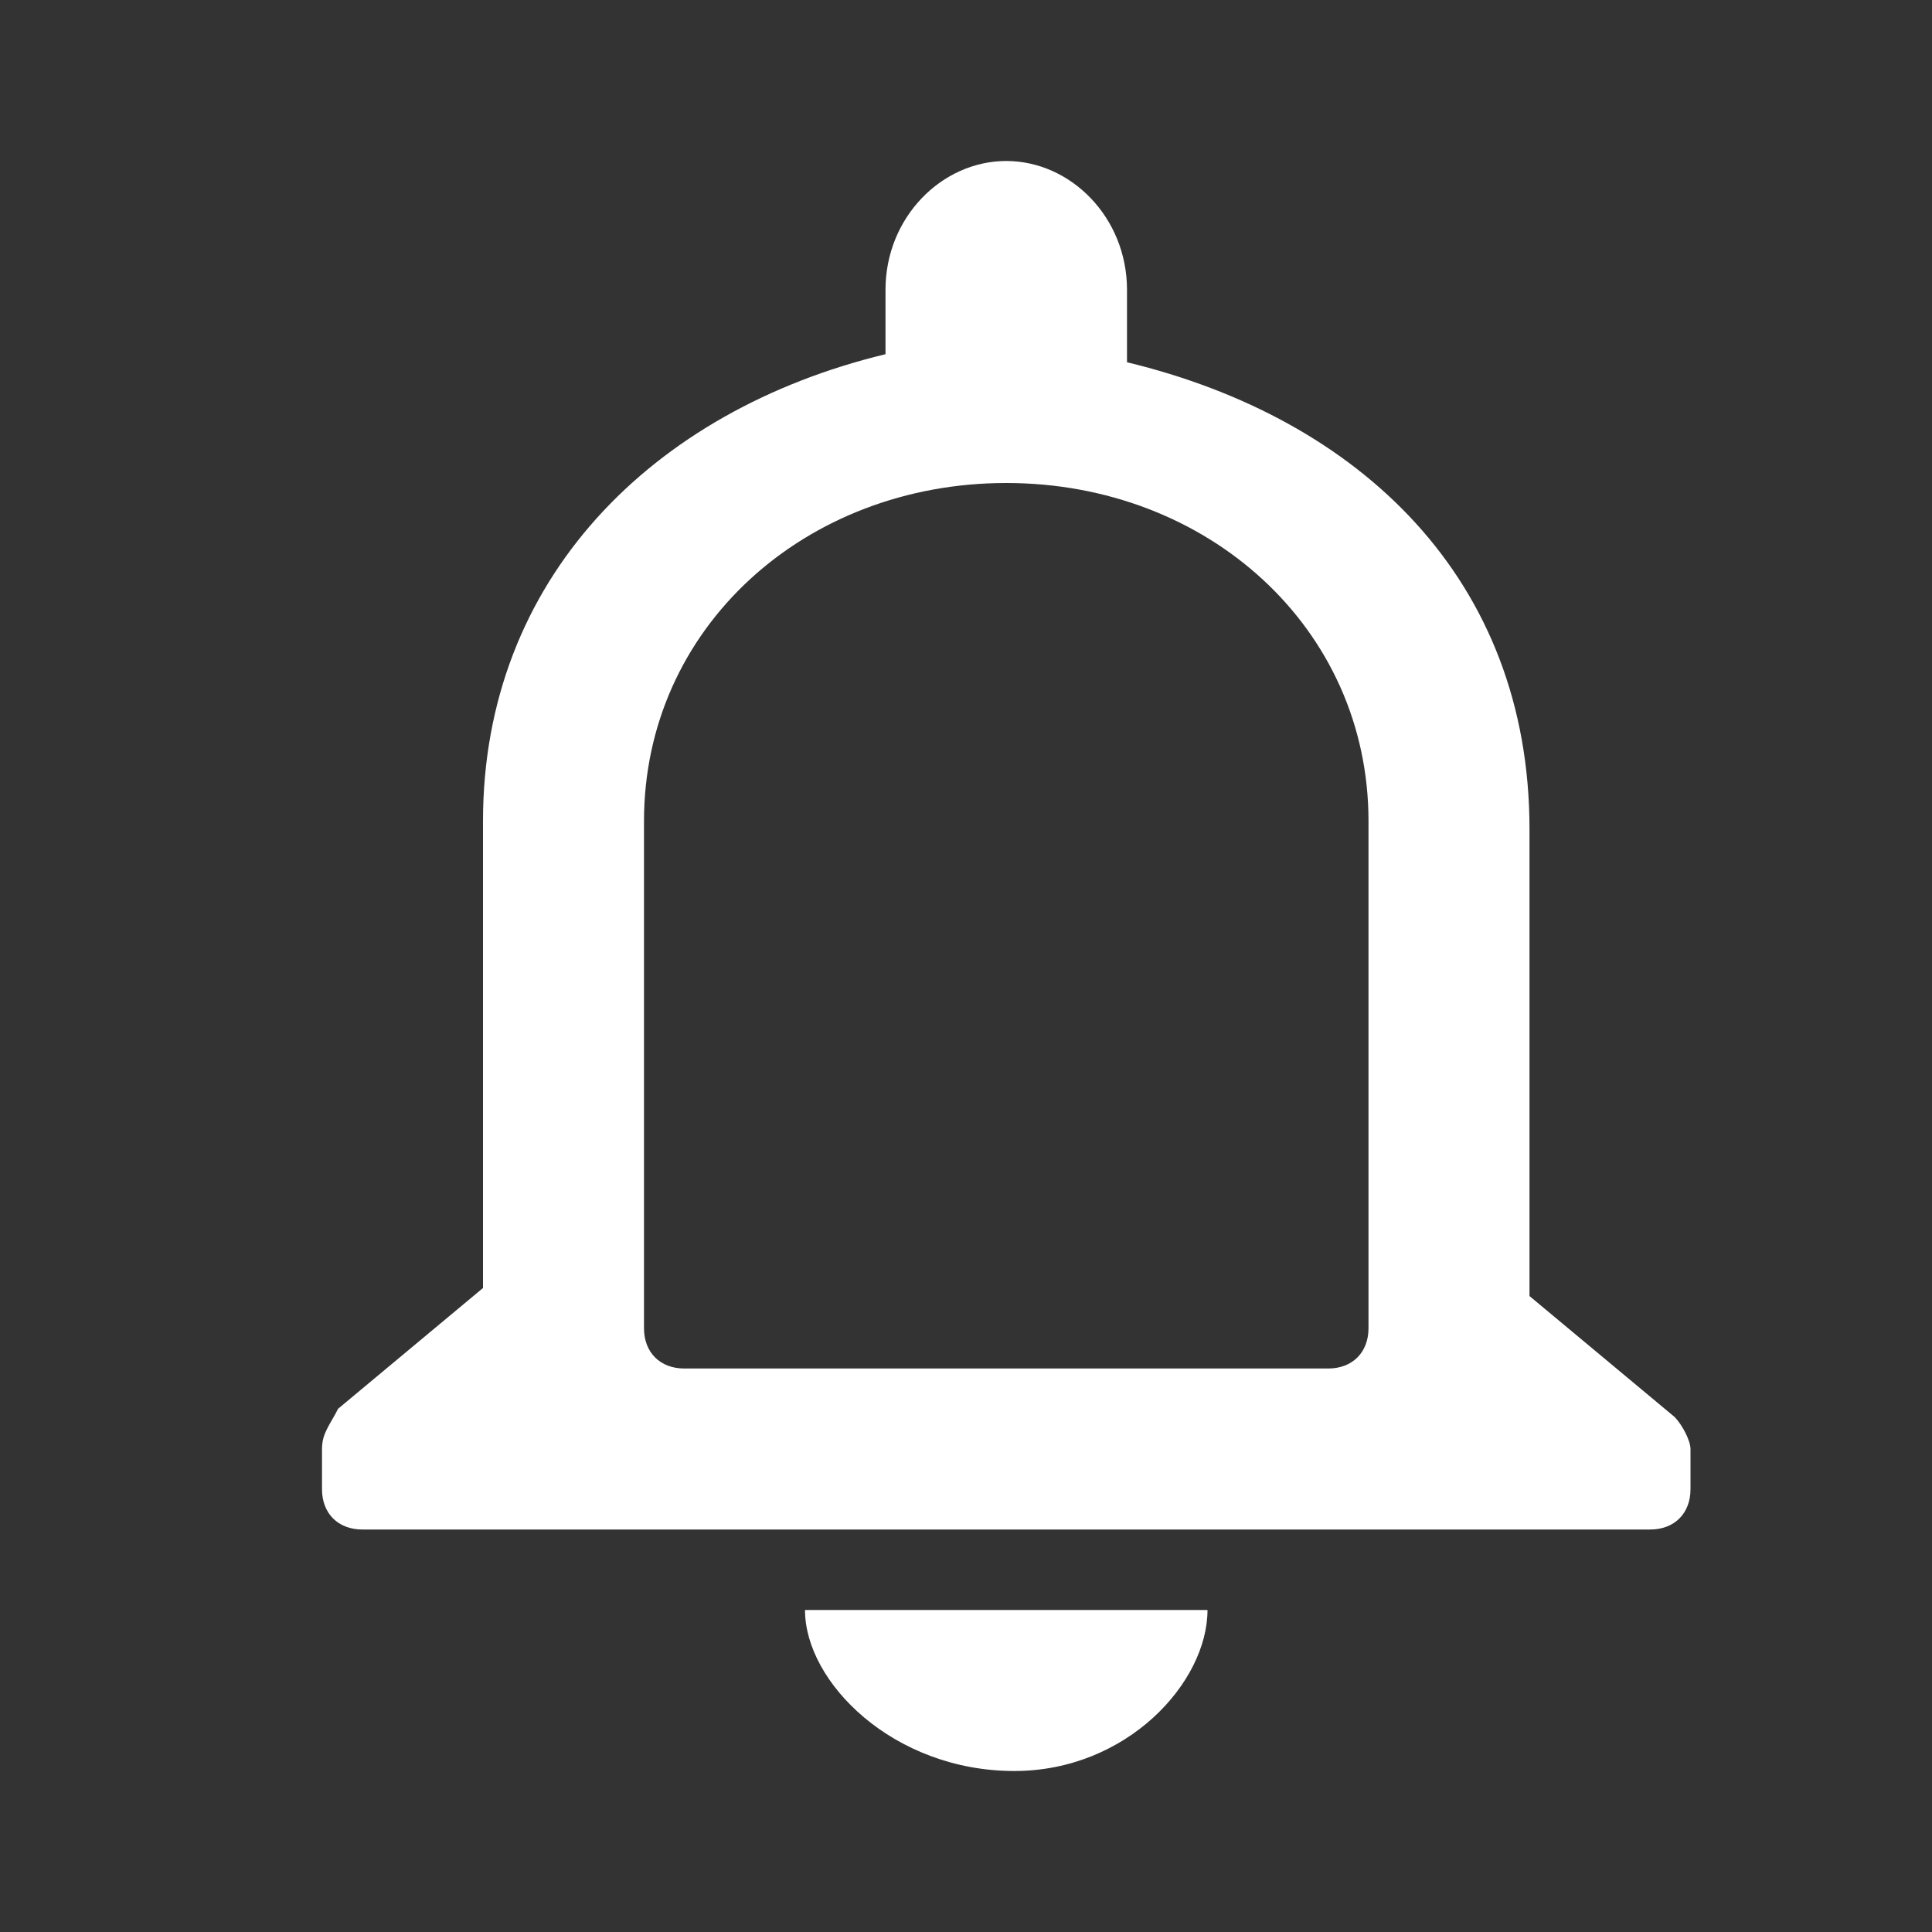 <?xml version="1.0" encoding="utf-8"?>
<!-- Generator: Adobe Illustrator 24.0.2, SVG Export Plug-In . SVG Version: 6.00 Build 0)  -->
<svg version="1.1" id="Layer_1" xmlns="http://www.w3.org/2000/svg" xmlns:xlink="http://www.w3.org/1999/xlink" x="0px" y="0px"
	 viewBox="0 0 24 24" style="enable-background:new 0 0 24 24;" xml:space="preserve">
<rect x="0" y="0" width="24" height="24" fill="#333333" stroke="none"/>
<style type="text/css">
	.st0{fill:#FFFFFF;}
</style>
<title>Icons/Alert</title>
<desc>Created with Sketch.</desc>
<g id="Icons_x2F_Alert">
	<path id="Shape" class="st0" d="M16.5,17h-8C8.2,17,8,16.8,8,16.5v-6.3l0,0C8,7.8,10,6,12.5,6S17,7.8,17,10.2v6.3
		C17,16.8,16.8,17,16.5,17z M19,16.1v-5.8c0-3.1-2.1-5.1-5-5.8V3.6C14,2.7,13.3,2,12.5,2S11,2.7,11,3.6v0.8c-2.9,0.7-5,2.8-5,5.8
		v5.8l-1.8,1.5C4.1,17.7,4,17.8,4,18v0.5C4,18.8,4.2,19,4.5,19h16c0.3,0,0.5-0.2,0.5-0.5V18c0-0.1-0.1-0.3-0.2-0.4L19,16.1L19,16.1z
		 M12.6,22c1.4,0,2.4-1.1,2.4-2h-5C10,20.9,11.1,22,12.6,22z"/>
</g>
</svg>
